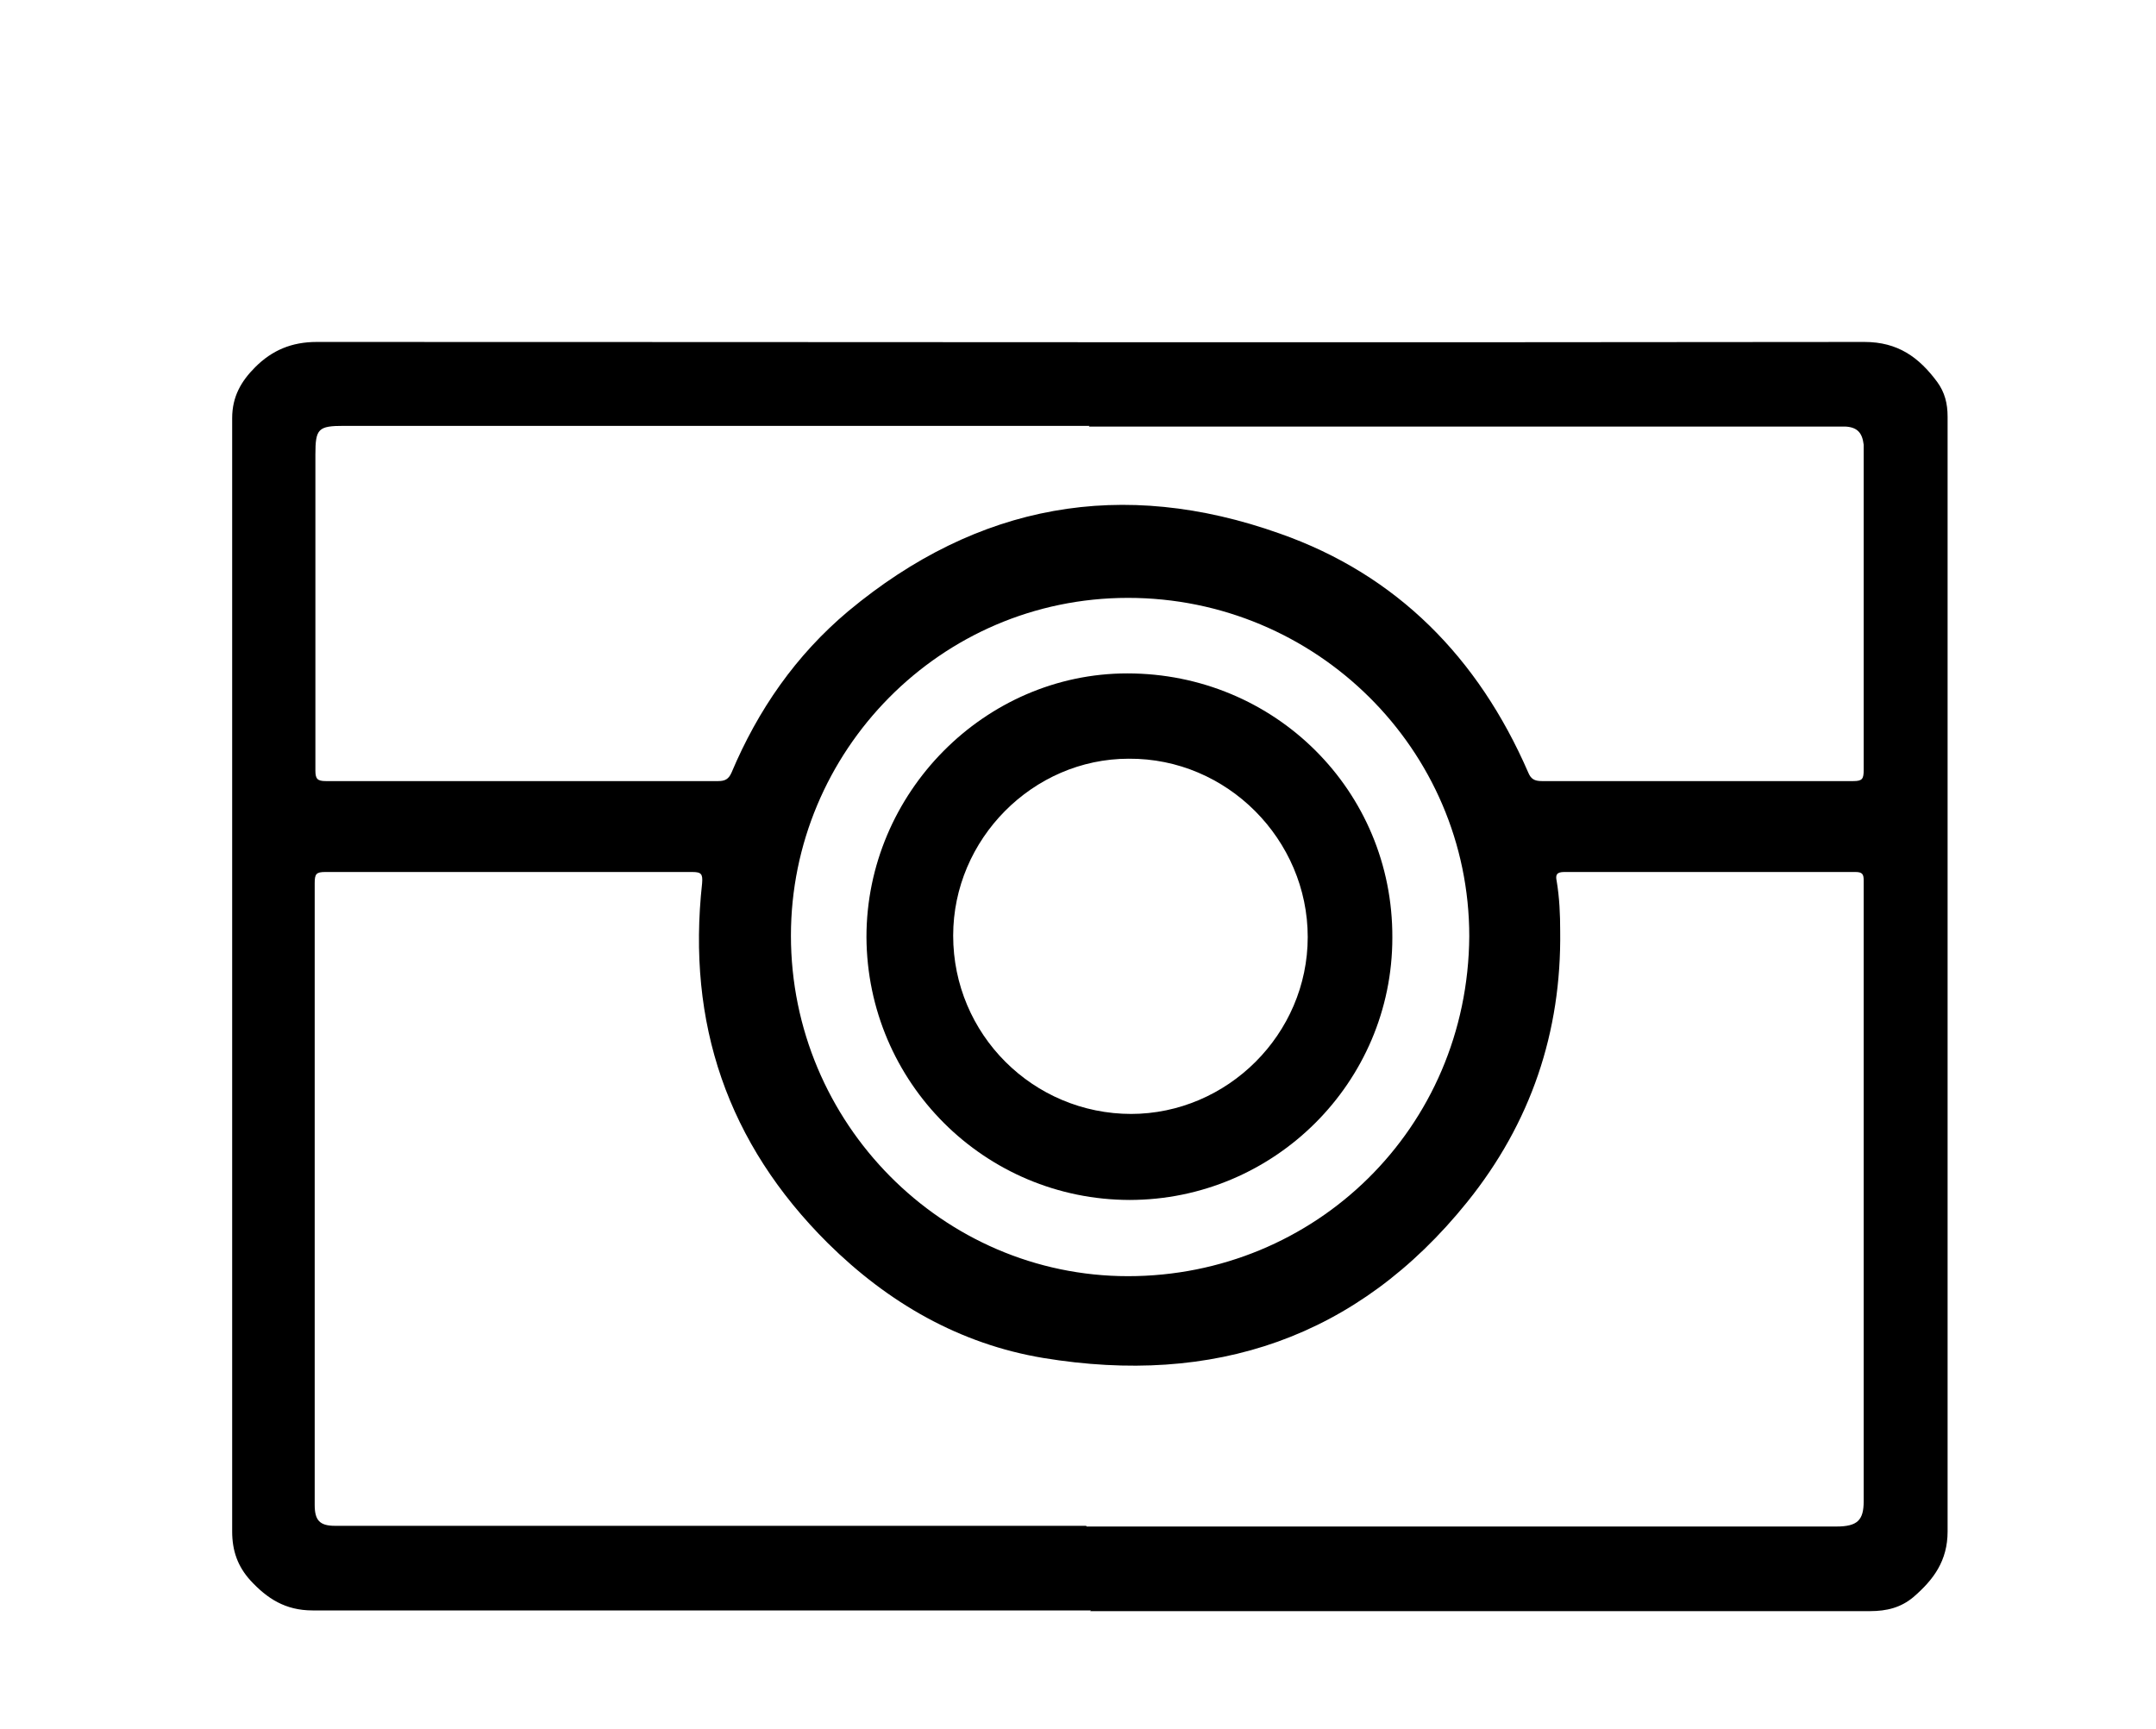 <?xml version="1.0" encoding="UTF-8"?>
<svg xmlns="http://www.w3.org/2000/svg" version="1.1" viewBox="0 0 308.3 247.3">
  <!-- Generator: Adobe Illustrator 28.7.0, SVG Export Plug-In . SVG Version: 1.2.0 Build 136)  -->
  <g>
    <g id="Laag_1">
      <path d="M156,230.3c-37.1,0-74.2,0-111.3,0-3.9,0-6.5-1.7-8.9-4.3-1.8-2-2.6-4.2-2.6-7,0-53.1,0-106.2,0-159.2,0-3.1,1.3-5.3,3.3-7.3,2.4-2.4,5.2-3.6,8.8-3.6,73.8,0,147.6.1,221.3,0,4.8,0,7.8,2.2,10.4,5.7,1.1,1.5,1.5,3.1,1.5,5,0,53.1,0,106.3,0,159.4,0,4.2-2,6.9-4.9,9.4-1.8,1.5-3.8,2-6.2,2-37.2,0-74.3,0-111.5,0h0ZM155.4,218.3h0c23.3,0,46.7,0,70,0h37.2c3,0,3.9-.9,3.9-3.6,0-29.6,0-59.2,0-88.8,0-.9-.2-1.2-1.2-1.2-13.9,0-27.8,0-41.6,0-1.1,0-1.3.4-1.1,1.3.4,2.4.5,4.8.5,7.1.2,14.5-4.2,27.5-13.3,38.8-15.7,19.5-36.3,26.3-60.6,22.3-12-2-22.2-7.9-30.8-16.4-14.4-14.3-20.2-31.5-18-51.5.1-1.3-.1-1.6-1.4-1.6-17.5,0-35,0-52.5,0-1.3,0-1.5.3-1.5,1.6,0,20.7,0,41.5,0,62.2v26.7c0,2.2.7,3,2.9,3,12.1,0,24.2,0,36.3,0h71.1ZM155.8,60.9H49.2c-3.7,0-4.1.4-4.1,4.1,0,15.1,0,30.1,0,45.2,0,1.2.3,1.5,1.5,1.5,18.7,0,37.4,0,56.1,0,1,0,1.5-.3,1.9-1.2,3.8-9,9.2-16.8,16.7-23.1,18.5-15.4,39.2-19.1,61.7-11.1,16.8,5.9,28.4,17.8,35.5,34.1.4,1,.9,1.3,2,1.3,14.9,0,29.7,0,44.5,0,1.3,0,1.5-.3,1.5-1.6,0-15.1,0-30.2,0-45.3s0-.8,0-1.2c-.2-1.7-.9-2.5-2.6-2.6-.5,0-1.1,0-1.7,0h-106.5ZM210.1,133.9c0-26.7-21.9-48.4-48.8-48.4s-48.2,22-48.2,48.3c0,26.8,21.7,48.7,48.2,48.7,26.7,0,48.6-21.1,48.8-48.6h0Z"/>
      <path d="M161.6,171.6c-20.8,0-37.6-16.8-37.7-37.6,0-20.6,16.9-37.7,37.3-37.7,21.1,0,38,16.8,37.9,37.8,0,20.7-16.9,37.5-37.6,37.5h0ZM161.7,159.3c13.8,0,25.3-11.4,25.3-25.3s-11.5-25.6-25.6-25.5c-13.7,0-25.1,11.5-25.1,25.3,0,14.1,11.4,25.5,25.5,25.5h0Z"/>
    </g>
  </g>
</svg>